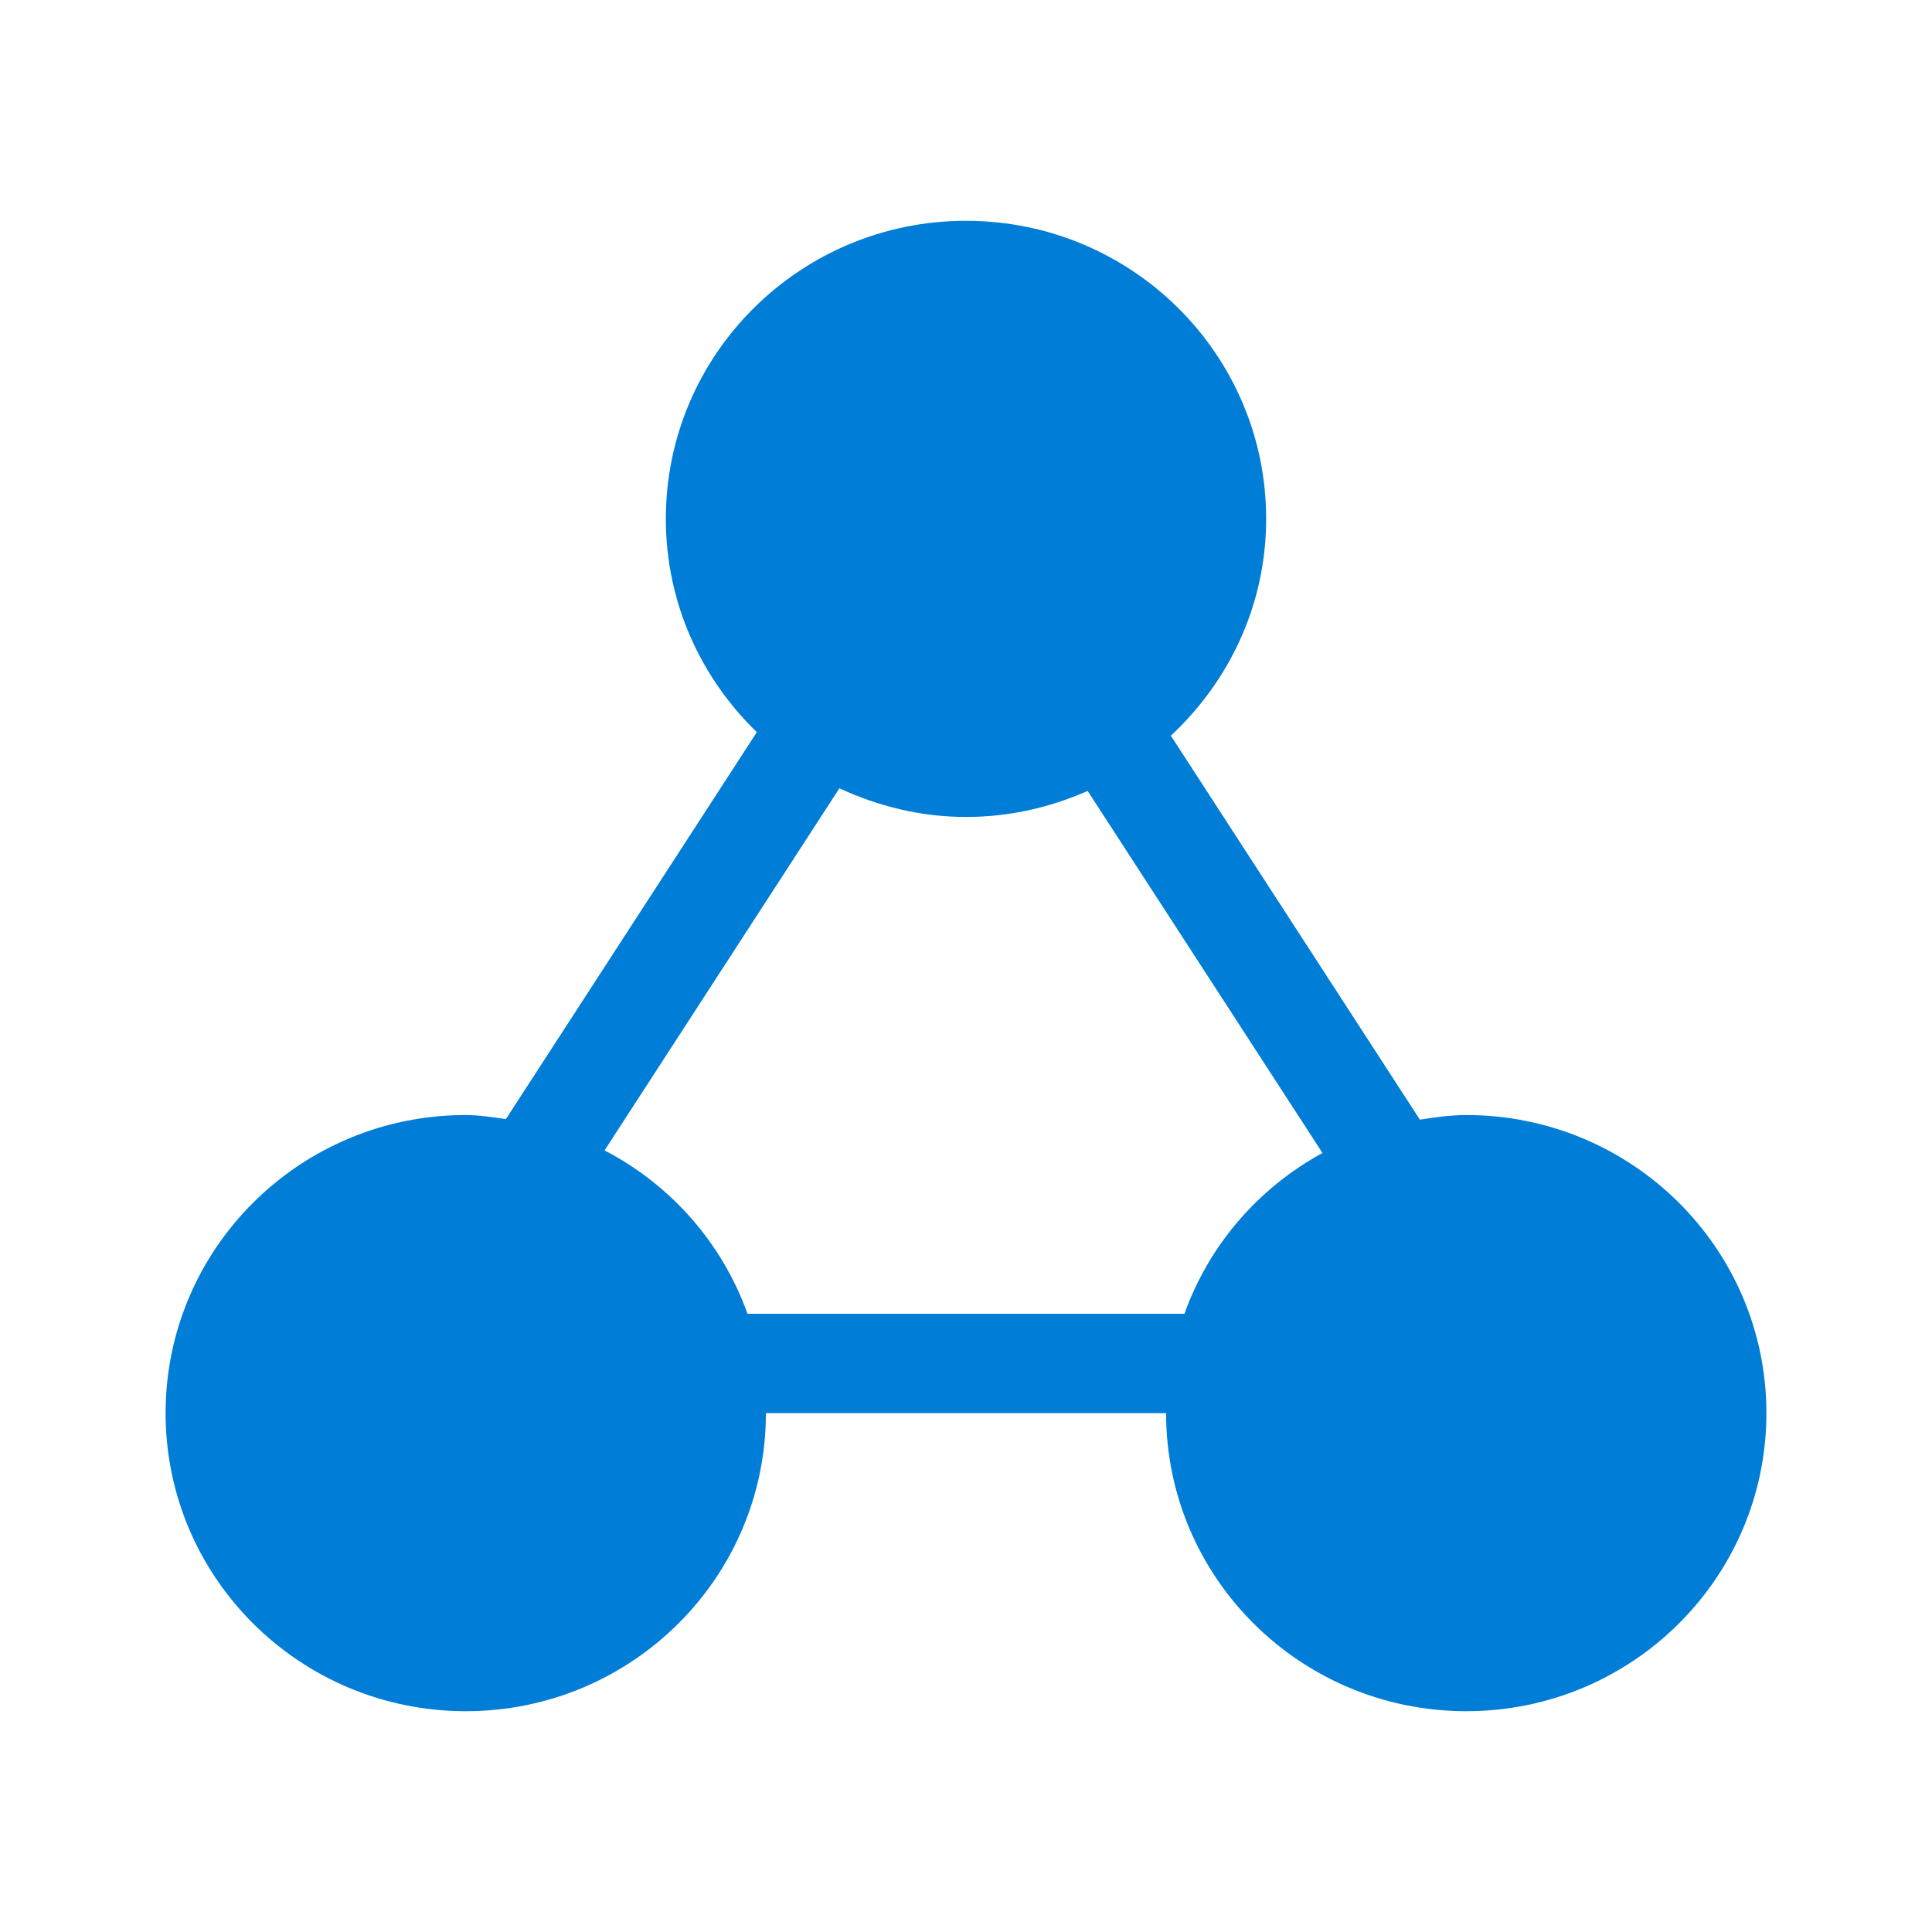 <?xml version="1.0" encoding="UTF-8"?>
<svg width="70px" height="70px" viewBox="0 0 70 70" version="1.1" xmlns="http://www.w3.org/2000/svg" xmlns:xlink="http://www.w3.org/1999/xlink">
    <!-- Generator: Sketch 52.6 (67491) - http://www.bohemiancoding.com/sketch -->
    <title>tf_4_3</title>
    <desc>Created with Sketch.</desc>
    <g id="tf_4_3" stroke="none" stroke-width="1" fill="none" fill-rule="evenodd">
        <g id="fuzaijunhengBLB" transform="translate(6, 8)" fill="#007DD6" fill-rule="nonzero">
            <path d="M47.125,32.4 C46.55,32.4 45.996,32.483 45.445,32.567 L36.422,18.655 C38.536,16.686 39.875,13.907 39.875,10.8 C39.875,4.835 35.007,0 29,0 C22.993,0 18.125,4.835 18.125,10.8 C18.125,13.835 19.394,16.565 21.422,18.527 L12.33,32.546 C11.848,32.481 11.373,32.4 10.875,32.4 C4.868,32.4 0,37.235 0,43.2 C0,49.165 4.868,54 10.875,54 C16.882,54 21.75,49.165 21.75,43.2 L36.25,43.2 C36.25,49.165 41.118,54 47.125,54 C53.132,54 58,49.165 58,43.2 C58,37.235 53.132,32.4 47.125,32.4 Z M21.083,39.6 C20.164,37.031 18.306,34.934 15.905,33.68 L24.413,20.561 C25.812,21.209 27.356,21.6 29,21.6 C30.573,21.6 32.058,21.253 33.408,20.657 L41.916,33.775 C39.599,35.041 37.812,37.096 36.915,39.6 L21.083,39.6 Z" id="Shape"></path>
        </g>
    </g>
</svg>